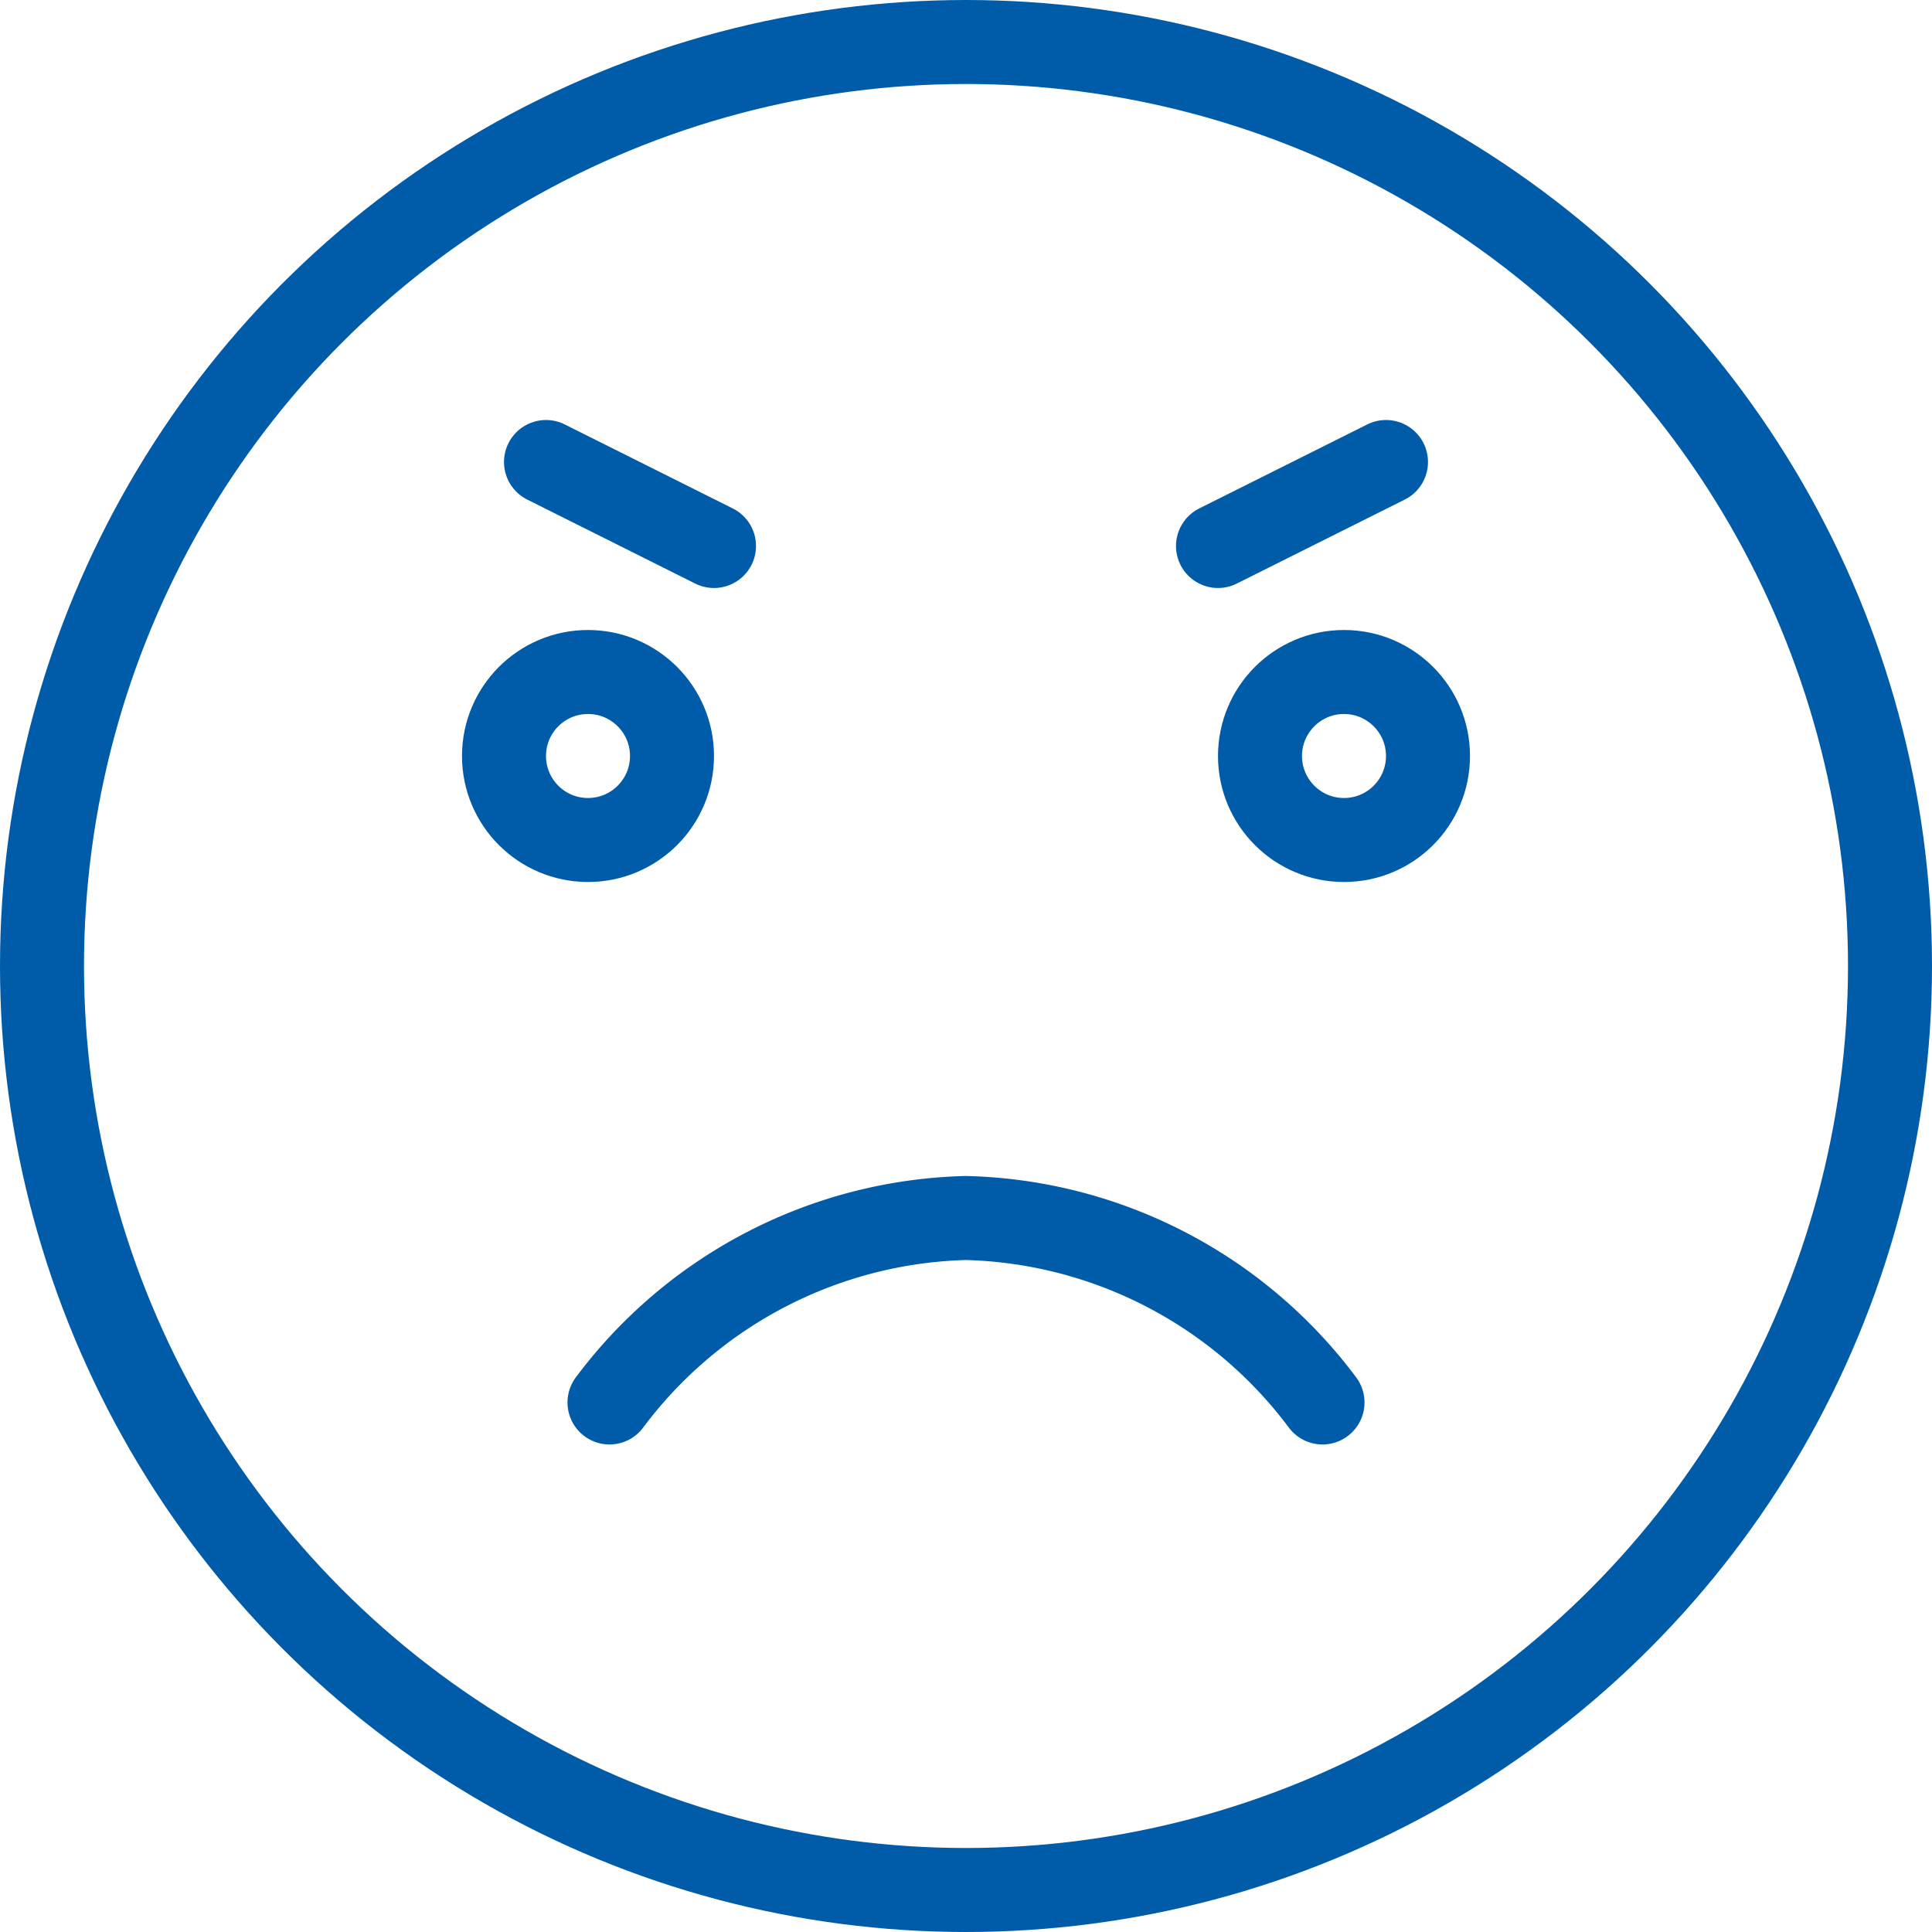 <svg xmlns="http://www.w3.org/2000/svg" viewBox="0 0 57.5 57.5"><defs><style>.cls-1{fill:none;stroke:#005ca9;stroke-linecap:round;stroke-linejoin:round;stroke-width:2.5px;}</style></defs><g id="Warstwa_2" data-name="Warstwa 2"><g id="Layer_2" data-name="Layer 2"><circle class="cls-1" cx="28.75" cy="28.75" r="27.5"/><circle class="cls-1" cx="17.5" cy="22.5" r="2.5"/><circle class="cls-1" cx="40" cy="22.5" r="2.5"/><path class="cls-1" d="M18.14,41.74a13.67,13.67,0,0,1,10.61-5.49,13.67,13.67,0,0,1,10.61,5.49"/><line class="cls-1" x1="16.25" y1="13.75" x2="21.25" y2="16.25"/><line class="cls-1" x1="41.25" y1="13.75" x2="36.25" y2="16.25"/></g></g></svg>